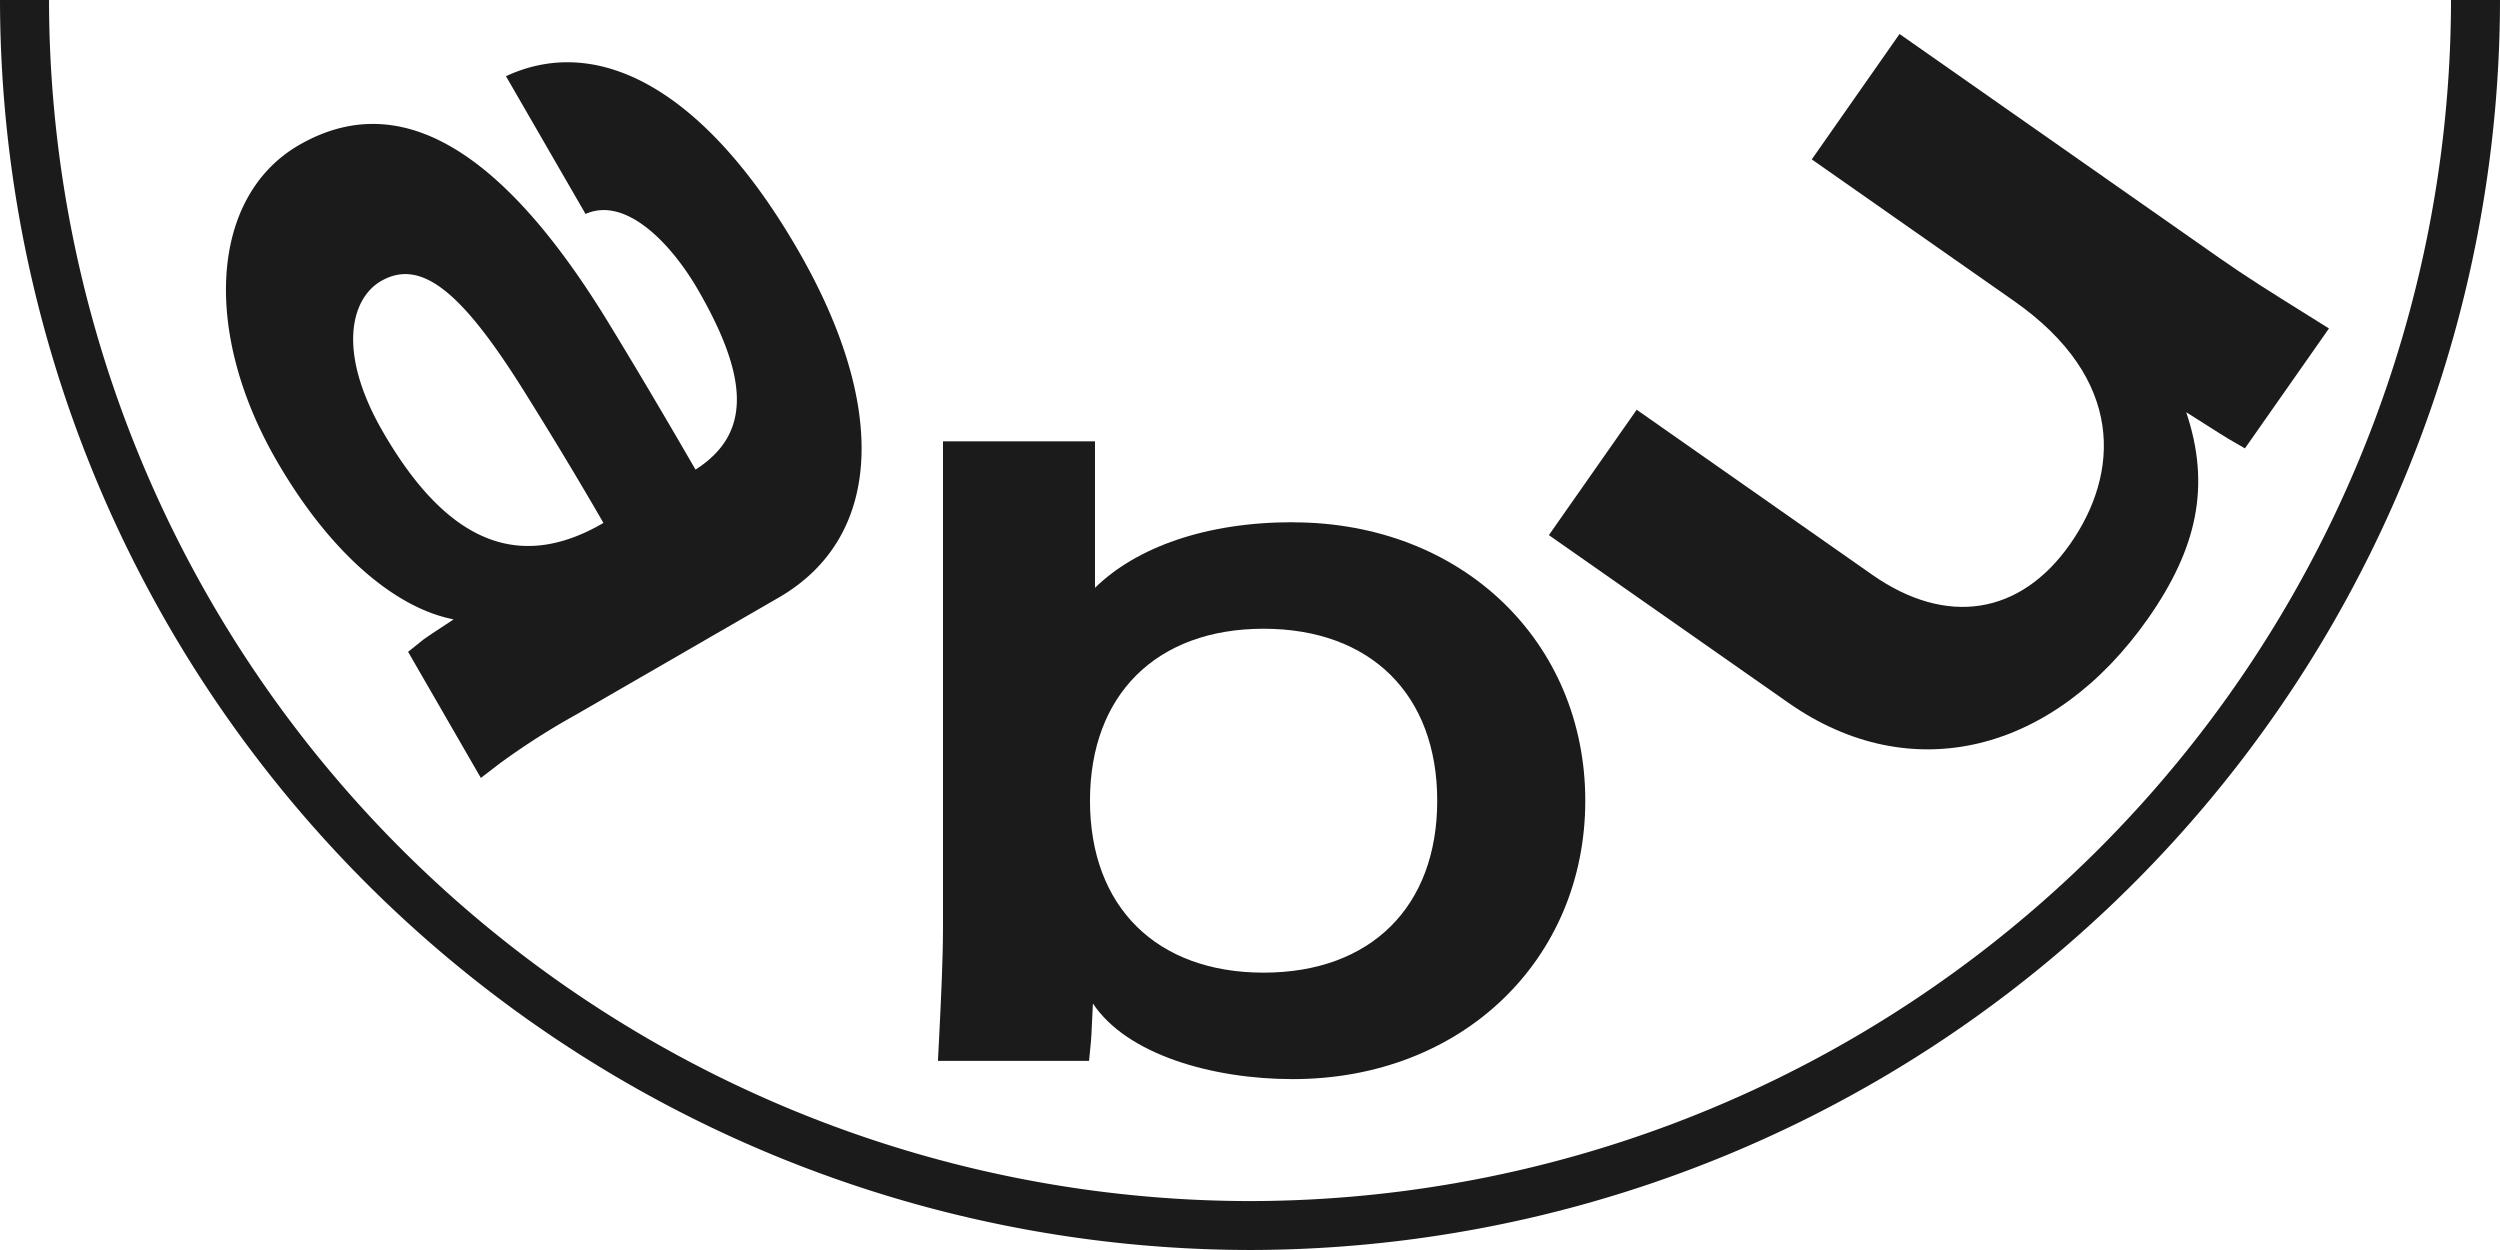 <svg id="グループ_232" data-name="グループ 232" xmlns="http://www.w3.org/2000/svg" xmlns:xlink="http://www.w3.org/1999/xlink" width="89.087" height="44.543" viewBox="0 0 89.087 44.543">
  <defs>
    <clipPath id="clip-path">
      <rect id="長方形_39" data-name="長方形 39" width="89.087" height="44.543" fill="#1b1b1b" />
    </clipPath>
  </defs>
  <g id="グループ_95" data-name="グループ 95" transform="translate(0 0)" clip-path="url(#clip-path)">
    <path id="パス_42" data-name="パス 42" d="M44.543,44.543A44.594,44.594,0,0,1,0,0H1.747a42.846,42.846,0,0,0,42.8,42.8A42.846,42.846,0,0,0,87.341,0h1.746A44.594,44.594,0,0,1,44.543,44.543" transform="translate(0 0)" fill="#1b1b1b" />
    <path id="パス_43" data-name="パス 43" d="M45.614,18.394c-3.1,0-5.57.893-7.049,2.336V15.512H33.148V32.837c0,1.113-.067,2.514-.14,3.977l-.04.775h5.385l.066-.672c.026-.259.049-1.016.068-1.3l.005-.071c1.208,1.821,4.258,2.693,7.121,2.693,6.042,0,10.423-4.265,10.423-9.921s-4.381-9.92-10.423-9.92m-1.04,3.792c3.817,0,6.187,2.348,6.187,6.128s-2.37,6.127-6.187,6.127-6.187-2.347-6.187-6.127,2.371-6.128,6.187-6.128" transform="translate(0.455 0.215)" fill="#1b1b1b" />
    <path id="パス_44" data-name="パス 44" d="M81.268,11.079c-1.013-.632-1.969-1.228-2.917-1.893L66.939,1.194,63.811,5.663l7.207,5.046c3.987,2.793,3.746,6.167,2,8.66-1.774,2.535-4.409,2.944-7.046,1.1l-8.4-5.885-3.129,4.468,8.543,5.981c4.361,3.053,9.452,1.782,12.814-3.019,1.739-2.486,2.238-4.717,1.354-7.342.5.311,1.227.785,1.5.946l.592.344,2.995-4.274Z" transform="translate(0.751 0.017)" fill="#1b1b1b" />
    <path id="パス_45" data-name="パス 45" d="M17.685,27.184a25.557,25.557,0,0,1,2.676-1.717l7.273-4.2c3.685-2.126,3.943-6.758.691-12.389-3.141-5.44-6.882-7.721-10.266-6.256l-.139.062,2.836,4.91v0c1.436-.642,3.059,1.059,4.012,2.71,1.867,3.235,1.844,5.158-.093,6.4-.763-1.319-1.776-3.06-3.088-5.212-3.8-6.233-7.475-8.412-11.039-6.355-3.169,1.831-3.459,6.643-.807,11.236,1.879,3.258,4.2,5.255,6.314,5.667-.258.176-.926.6-1.123.756l-.5.4,2.593,4.494Zm3.674-8.56c-3.038,1.754-5.584.611-7.827-3.273-1.662-2.878-1.115-4.759-.066-5.365,1.425-.823,2.879.362,5.126,3.965,1.257,2.01,2.2,3.608,2.8,4.65Z" transform="translate(0.11 0.031)" fill="#1b1b1b" />
  </g>
</svg>